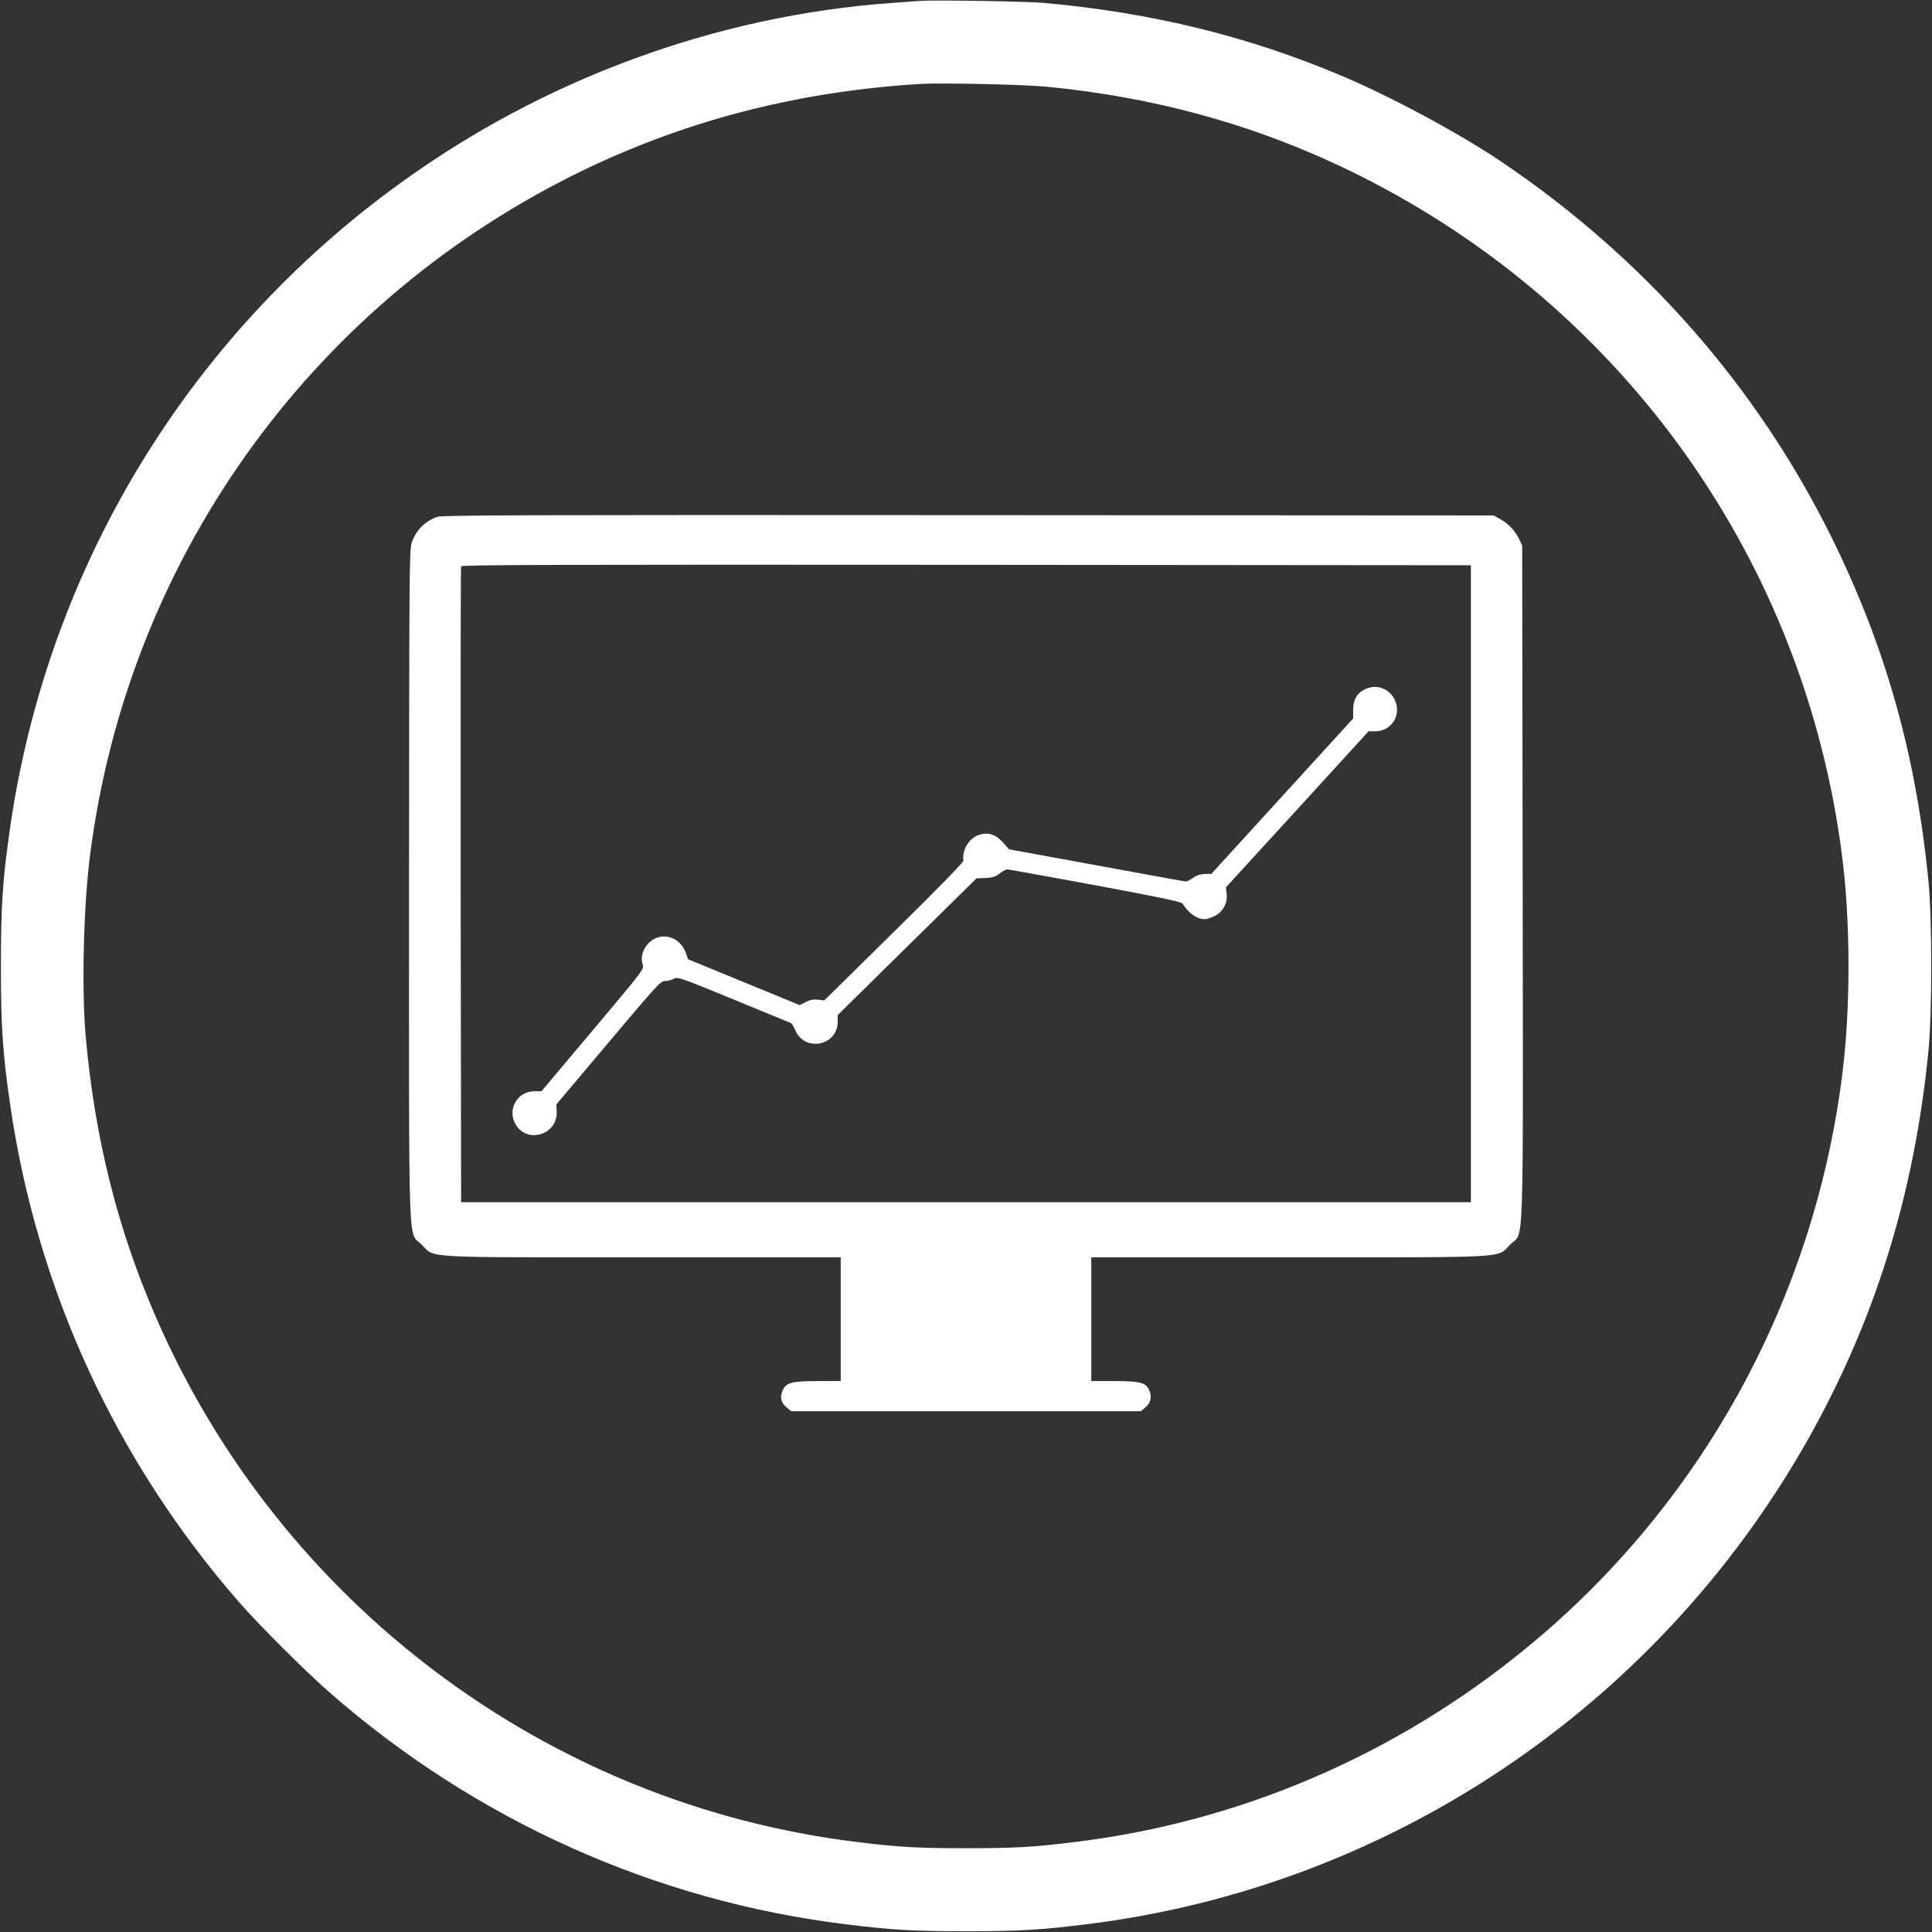 <svg width="99" height="99" viewBox="0 0 99 99" fill="none" xmlns="http://www.w3.org/2000/svg">
<rect x="0" y="0" width="99" height="99" fill="#333333" stroke="none"/>
<path d="M47.142 0.046C46.933 0.062 46.252 0.108 45.633 0.155C36.677 0.812 27.875 4.045 20.504 9.39C9.599 17.279 2.414 29.166 0.511 42.462C0.132 45.099 0.047 46.391 0.047 49.5C0.047 52.609 0.132 53.901 0.511 56.538C1.872 66.028 5.917 74.838 12.252 82.1C13.273 83.268 15.601 85.596 16.846 86.687C24.333 93.261 33.552 97.407 43.352 98.606C45.734 98.9 46.809 98.961 49.501 98.961C52.192 98.961 53.267 98.9 55.649 98.606C71.064 96.718 84.761 87.569 92.519 73.979C96.046 67.799 98.103 61.21 98.823 53.793C99.008 51.836 99.008 47.164 98.823 45.207C98.196 38.742 96.641 33.196 93.888 27.604C90.052 19.816 84.259 13.226 76.919 8.276C74.823 6.86 71.304 4.965 68.836 3.921C63.987 1.864 59.083 0.657 53.484 0.147C52.617 0.07 47.845 -0.008 47.142 0.046ZM53.677 4.447C59.462 5.02 64.691 6.505 69.68 9.003C83.253 15.801 92.473 28.795 94.391 43.854C94.832 47.288 94.832 51.712 94.391 55.146C92.921 66.663 87.144 77.135 78.218 84.444C71.536 89.928 63.531 93.362 55.069 94.39C52.934 94.653 52.014 94.707 49.501 94.707C46.987 94.707 46.066 94.653 43.932 94.39C28.069 92.465 14.325 82.154 7.951 67.405C6.01 62.919 4.858 58.302 4.394 53.135C4.177 50.722 4.278 46.468 4.61 43.854C6.521 28.811 15.748 15.801 29.322 9.003C34.844 6.242 40.761 4.687 47.18 4.3C48.271 4.238 52.532 4.331 53.677 4.447Z" fill="white"/>
<path d="M22.407 26.483C21.765 26.715 21.324 27.163 21.1 27.797C20.976 28.169 20.968 29.174 20.96 45.37C20.96 64.845 20.898 63.058 21.61 63.778C22.314 64.481 21.432 64.427 32.964 64.427H43.081V67.598V70.769H41.92C40.551 70.769 40.273 70.847 40.095 71.272C39.956 71.62 40.018 71.876 40.312 72.123L40.544 72.316H49.5H58.457L58.689 72.123C58.967 71.891 59.037 71.589 58.89 71.249C58.727 70.847 58.433 70.769 57.08 70.769H55.92V67.598V64.427H66.036C77.568 64.427 76.686 64.481 77.39 63.77C78.102 63.058 78.048 64.853 78.025 45.246L78.001 27.96L77.839 27.612C77.638 27.194 77.267 26.807 76.849 26.583L76.532 26.413L49.616 26.397C27.163 26.382 22.654 26.397 22.407 26.483ZM75.372 45.285V61.604H49.5H23.629L23.605 45.362C23.598 36.429 23.605 29.073 23.629 29.019C23.652 28.942 28.873 28.927 49.516 28.942L75.372 28.965V45.285Z" fill="white"/>
<path d="M69.935 35.323C69.532 35.524 69.339 35.857 69.339 36.375V36.816L65.704 40.799L62.069 44.782H61.752C61.543 44.782 61.334 44.844 61.148 44.975C60.994 45.084 60.824 45.169 60.769 45.169C60.715 45.169 58.658 44.797 56.191 44.341L51.705 43.521L51.411 43.189C51.047 42.771 50.676 42.64 50.22 42.763C49.678 42.91 49.284 43.529 49.369 44.101C49.377 44.179 48.054 45.54 45.811 47.744L42.238 51.263L41.905 51.225C41.673 51.202 41.488 51.24 41.279 51.349L40.977 51.503L38.115 50.328L35.254 49.152L35.153 48.85C34.844 47.945 33.792 47.69 33.189 48.379C32.918 48.688 32.817 49.09 32.933 49.423C33.018 49.647 32.972 49.709 30.381 52.787L27.744 55.919H27.388C26.491 55.919 25.965 56.879 26.436 57.644C27.047 58.619 28.579 58.132 28.525 56.971L28.509 56.592L31.17 53.437C33.606 50.544 33.846 50.273 34.063 50.273C34.194 50.273 34.403 50.219 34.519 50.157C34.735 50.049 34.828 50.08 37.574 51.209C39.136 51.851 40.459 52.393 40.513 52.416C40.567 52.439 40.668 52.594 40.737 52.756C41.201 53.932 42.926 53.607 42.926 52.354V52.014L46.484 48.51L50.042 45.006L50.49 44.991C50.854 44.975 51.001 44.929 51.225 44.759C51.372 44.643 51.55 44.55 51.612 44.55C51.674 44.55 53.7 44.913 56.121 45.362C59.447 45.981 60.537 46.205 60.599 46.306C60.909 46.801 61.334 47.102 61.736 47.102C61.829 47.102 62.045 47.033 62.223 46.948C62.657 46.739 62.912 46.282 62.858 45.818L62.819 45.47L66.477 41.472L70.128 37.473H70.484C71.319 37.465 71.837 36.614 71.466 35.849C71.18 35.269 70.515 35.037 69.935 35.323Z" fill="white"/>
</svg>
